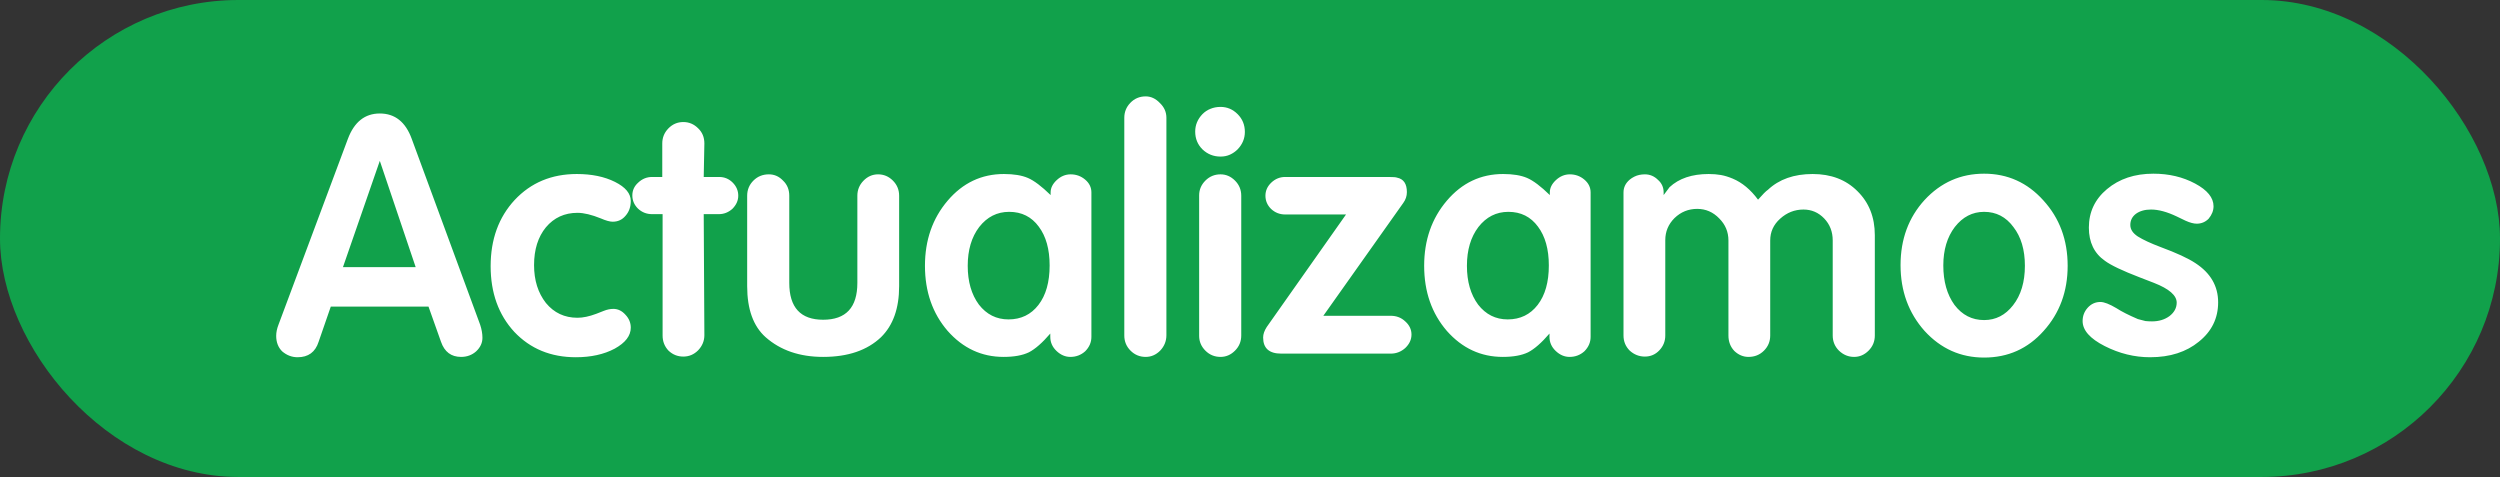 <svg xmlns="http://www.w3.org/2000/svg" width="304" height="58" viewBox="0 0 304 58" fill="none"><rect x="0" y="0" width="304" height="58" fill="#333333" stroke="none"/><rect width="304" height="58" rx="29" fill="#11A14B"></rect><path d="M40.225 37.28L38.745 41.56C38.345 42.813 37.492 43.44 36.185 43.44C35.492 43.44 34.865 43.2 34.305 42.72C33.825 42.24 33.585 41.613 33.585 40.84C33.585 40.413 33.678 39.96 33.865 39.48L42.305 16.88C43.078 14.827 44.371 13.8 46.185 13.8C48.025 13.8 49.318 14.827 50.065 16.88L58.385 39.48C58.572 40.04 58.665 40.573 58.665 41.08C58.665 41.693 58.411 42.24 57.905 42.72C57.398 43.173 56.785 43.4 56.065 43.4C54.865 43.4 54.051 42.787 53.625 41.56L52.105 37.28H40.225ZM46.185 19.56L41.705 32.48H50.545L46.185 19.56ZM73.422 37.8C73.822 37.64 74.209 37.56 74.582 37.56C75.142 37.56 75.635 37.8 76.062 38.28C76.489 38.733 76.702 39.253 76.702 39.84C76.702 40.827 76.049 41.68 74.742 42.4C73.435 43.093 71.862 43.44 70.022 43.44C66.982 43.44 64.489 42.413 62.542 40.36C60.622 38.28 59.662 35.613 59.662 32.36C59.662 29.107 60.635 26.427 62.582 24.32C64.555 22.213 67.075 21.16 70.142 21.16C71.955 21.16 73.502 21.48 74.782 22.12C76.062 22.76 76.702 23.533 76.702 24.44C76.702 25.16 76.489 25.76 76.062 26.24C75.662 26.72 75.142 26.96 74.502 26.96C74.155 26.96 73.675 26.827 73.062 26.56C71.942 26.107 70.995 25.88 70.222 25.88C68.649 25.88 67.369 26.467 66.382 27.64C65.422 28.813 64.942 30.347 64.942 32.24C64.942 34.08 65.422 35.613 66.382 36.84C67.369 38.04 68.649 38.64 70.222 38.64C70.889 38.64 71.649 38.48 72.502 38.16L73.422 37.8ZM80.572 26.04H79.292C78.625 26.04 78.052 25.813 77.572 25.36C77.119 24.907 76.892 24.373 76.892 23.76C76.892 23.147 77.132 22.627 77.612 22.2C78.092 21.747 78.652 21.52 79.292 21.52H80.532V17.44C80.532 16.747 80.772 16.147 81.252 15.64C81.759 15.107 82.372 14.84 83.092 14.84C83.785 14.84 84.385 15.093 84.892 15.6C85.399 16.08 85.652 16.693 85.652 17.44L85.572 21.52H87.452C88.092 21.52 88.639 21.747 89.092 22.2C89.545 22.653 89.772 23.187 89.772 23.8C89.772 24.387 89.532 24.92 89.052 25.4C88.572 25.827 88.025 26.04 87.412 26.04H85.572L85.652 40.76C85.652 41.453 85.399 42.067 84.892 42.6C84.385 43.107 83.785 43.36 83.092 43.36C82.399 43.36 81.799 43.12 81.292 42.64C80.812 42.133 80.572 41.52 80.572 40.8V26.04ZM109.335 34.8C109.335 37.493 108.602 39.56 107.135 41C105.455 42.6 103.109 43.4 100.095 43.4C97.242 43.4 94.909 42.6 93.096 41C91.602 39.667 90.856 37.6 90.856 34.8V23.8C90.856 23.08 91.109 22.467 91.615 21.96C92.122 21.453 92.749 21.2 93.496 21.2C94.162 21.2 94.736 21.453 95.216 21.96C95.722 22.44 95.975 23.053 95.975 23.8V34.4C95.975 37.387 97.349 38.88 100.095 38.88C102.869 38.88 104.255 37.387 104.255 34.4V23.8C104.255 23.107 104.495 22.507 104.975 22C105.482 21.467 106.082 21.2 106.775 21.2C107.469 21.2 108.069 21.453 108.575 21.96C109.082 22.467 109.335 23.08 109.335 23.8V34.8ZM127.755 23.72V23.4C127.755 22.867 127.995 22.373 128.475 21.92C128.981 21.44 129.555 21.2 130.195 21.2C130.861 21.2 131.448 21.413 131.955 21.84C132.461 22.267 132.715 22.787 132.715 23.4V40.96C132.715 41.627 132.461 42.213 131.955 42.72C131.448 43.173 130.848 43.4 130.155 43.4C129.541 43.4 128.981 43.16 128.475 42.68C127.968 42.2 127.715 41.627 127.715 40.96V40.56C126.755 41.68 125.888 42.44 125.115 42.84C124.341 43.213 123.315 43.4 122.035 43.4C119.368 43.4 117.101 42.347 115.235 40.24C113.395 38.107 112.475 35.467 112.475 32.32C112.475 29.2 113.395 26.56 115.235 24.4C117.075 22.24 119.355 21.16 122.075 21.16C123.275 21.16 124.248 21.32 124.995 21.64C125.741 21.96 126.661 22.653 127.755 23.72ZM122.715 25.76C121.248 25.76 120.035 26.373 119.075 27.6C118.141 28.827 117.675 30.4 117.675 32.32C117.675 34.24 118.128 35.813 119.035 37.04C119.968 38.24 121.168 38.84 122.635 38.84C124.155 38.84 125.368 38.253 126.275 37.08C127.181 35.907 127.635 34.307 127.635 32.28C127.635 30.307 127.195 28.733 126.315 27.56C125.435 26.36 124.235 25.76 122.715 25.76ZM141.835 40.76C141.835 41.48 141.582 42.107 141.075 42.64C140.568 43.147 139.982 43.4 139.315 43.4C138.595 43.4 137.982 43.147 137.475 42.64C136.968 42.133 136.715 41.52 136.715 40.8V14.32C136.715 13.627 136.955 13.027 137.435 12.52C137.942 11.987 138.568 11.72 139.315 11.72C139.955 11.72 140.528 11.987 141.035 12.52C141.568 13.027 141.835 13.627 141.835 14.32V40.76ZM150.936 40.8C150.936 41.52 150.683 42.133 150.176 42.64C149.67 43.147 149.083 43.4 148.416 43.4C147.696 43.4 147.083 43.147 146.576 42.64C146.07 42.133 145.816 41.533 145.816 40.84V23.76C145.816 23.067 146.07 22.467 146.576 21.96C147.083 21.453 147.696 21.2 148.416 21.2C149.083 21.2 149.67 21.453 150.176 21.96C150.683 22.467 150.936 23.08 150.936 23.8V40.8ZM145.336 16C145.336 15.2 145.63 14.493 146.216 13.88C146.51 13.587 146.83 13.373 147.176 13.24C147.55 13.08 147.963 13 148.416 13C149.216 13 149.91 13.293 150.496 13.88C151.083 14.467 151.376 15.187 151.376 16.04C151.376 16.84 151.083 17.547 150.496 18.16C150.23 18.427 149.923 18.64 149.576 18.8C149.23 18.96 148.843 19.04 148.416 19.04C147.563 19.04 146.83 18.747 146.216 18.16C145.63 17.573 145.336 16.853 145.336 16ZM160.917 38.4H169.117C169.81 38.4 170.397 38.627 170.877 39.08C171.384 39.533 171.637 40.067 171.637 40.68C171.637 41.293 171.384 41.84 170.877 42.32C170.37 42.773 169.784 43 169.117 43H155.797C154.33 43 153.597 42.347 153.597 41.04C153.597 40.64 153.744 40.213 154.037 39.76L163.677 26.08H156.277C155.61 26.08 155.037 25.853 154.557 25.4C154.104 24.947 153.877 24.413 153.877 23.8C153.877 23.187 154.117 22.653 154.597 22.2C155.077 21.747 155.637 21.52 156.277 21.52H168.837C169.397 21.52 169.744 21.547 169.877 21.6C170.677 21.76 171.077 22.347 171.077 23.36C171.077 23.84 170.93 24.28 170.637 24.68L160.917 38.4ZM188.458 23.72V23.4C188.458 22.867 188.698 22.373 189.178 21.92C189.684 21.44 190.258 21.2 190.898 21.2C191.564 21.2 192.151 21.413 192.658 21.84C193.164 22.267 193.418 22.787 193.418 23.4V40.96C193.418 41.627 193.164 42.213 192.658 42.72C192.151 43.173 191.551 43.4 190.858 43.4C190.244 43.4 189.684 43.16 189.178 42.68C188.671 42.2 188.418 41.627 188.418 40.96V40.56C187.458 41.68 186.591 42.44 185.818 42.84C185.044 43.213 184.018 43.4 182.738 43.4C180.071 43.4 177.804 42.347 175.938 40.24C174.098 38.107 173.178 35.467 173.178 32.32C173.178 29.2 174.098 26.56 175.938 24.4C177.778 22.24 180.058 21.16 182.778 21.16C183.978 21.16 184.951 21.32 185.698 21.64C186.444 21.96 187.364 22.653 188.458 23.72ZM183.418 25.76C181.951 25.76 180.738 26.373 179.778 27.6C178.844 28.827 178.378 30.4 178.378 32.32C178.378 34.24 178.831 35.813 179.738 37.04C180.671 38.24 181.871 38.84 183.338 38.84C184.858 38.84 186.071 38.253 186.978 37.08C187.884 35.907 188.338 34.307 188.338 32.28C188.338 30.307 187.898 28.733 187.018 27.56C186.138 26.36 184.938 25.76 183.418 25.76ZM213.778 24.28C214.338 23.64 214.738 23.24 214.978 23.08C216.338 21.8 218.151 21.16 220.418 21.16C222.658 21.16 224.471 21.853 225.858 23.24C227.271 24.627 227.978 26.413 227.978 28.6V40.8C227.978 41.52 227.725 42.133 227.218 42.64C226.711 43.147 226.125 43.4 225.458 43.4C224.765 43.4 224.151 43.147 223.618 42.64C223.111 42.133 222.858 41.52 222.858 40.8V29.24C222.858 28.173 222.511 27.28 221.818 26.56C221.125 25.84 220.285 25.48 219.298 25.48C218.231 25.48 217.285 25.853 216.458 26.6C215.658 27.32 215.258 28.2 215.258 29.24V40.8C215.258 41.52 215.005 42.133 214.498 42.64C213.991 43.147 213.365 43.4 212.618 43.4C211.978 43.4 211.405 43.16 210.898 42.68C210.418 42.173 210.178 41.547 210.178 40.8V29.24C210.178 28.2 209.805 27.307 209.058 26.56C208.311 25.787 207.418 25.4 206.378 25.4C205.311 25.4 204.391 25.773 203.618 26.52C202.871 27.267 202.498 28.16 202.498 29.2V40.8C202.498 41.493 202.258 42.093 201.778 42.6C201.298 43.107 200.711 43.36 200.018 43.36C199.325 43.36 198.711 43.12 198.178 42.64C197.671 42.133 197.418 41.52 197.418 40.8V23.4C197.418 22.787 197.671 22.267 198.178 21.84C198.338 21.707 198.525 21.587 198.738 21.48C199.111 21.293 199.538 21.2 200.018 21.2C200.631 21.2 201.165 21.427 201.618 21.88C202.071 22.28 202.298 22.787 202.298 23.4V23.72L203.018 22.76C204.165 21.693 205.751 21.16 207.778 21.16C208.311 21.16 208.805 21.2 209.258 21.28C209.711 21.36 210.191 21.507 210.698 21.72C211.845 22.2 212.871 23.053 213.778 24.28ZM231.107 32.24C231.107 29.093 232.081 26.453 234.027 24.32C236.001 22.187 238.414 21.12 241.267 21.12C244.121 21.12 246.521 22.2 248.467 24.36C250.441 26.52 251.427 29.173 251.427 32.32C251.427 35.44 250.454 38.08 248.507 40.24C246.587 42.4 244.174 43.48 241.267 43.48C238.414 43.48 236.001 42.4 234.027 40.24C232.081 38.053 231.107 35.387 231.107 32.24ZM241.267 25.76C239.854 25.76 238.667 26.373 237.707 27.6C236.774 28.827 236.307 30.387 236.307 32.28C236.307 34.227 236.761 35.827 237.667 37.08C238.601 38.307 239.801 38.92 241.267 38.92C242.681 38.92 243.854 38.32 244.787 37.12C245.747 35.893 246.227 34.293 246.227 32.32C246.227 30.373 245.761 28.8 244.827 27.6C243.921 26.373 242.734 25.76 241.267 25.76ZM264.686 26.32C263.513 25.76 262.473 25.48 261.566 25.48C260.82 25.48 260.206 25.653 259.726 26C259.273 26.347 259.046 26.8 259.046 27.36C259.046 27.893 259.353 28.36 259.966 28.76C260.606 29.16 261.526 29.587 262.726 30.04C264.673 30.76 266.086 31.413 266.966 32C268.806 33.2 269.726 34.787 269.726 36.76C269.726 38.707 268.94 40.307 267.366 41.56C266.62 42.173 265.753 42.64 264.766 42.96C263.78 43.28 262.673 43.44 261.446 43.44C259.553 43.44 257.713 42.987 255.926 42.08C254.14 41.173 253.246 40.16 253.246 39.04C253.246 38.427 253.446 37.893 253.846 37.44C254.273 36.96 254.793 36.72 255.406 36.72C255.86 36.72 256.513 36.973 257.366 37.48C257.98 37.88 258.846 38.32 259.966 38.8C260.34 38.907 260.646 38.987 260.886 39.04C261.153 39.067 261.42 39.08 261.686 39.08C262.513 39.08 263.22 38.867 263.806 38.44C264.393 37.987 264.686 37.44 264.686 36.8C264.686 35.92 263.766 35.12 261.926 34.4L260.166 33.72C258.086 32.92 256.686 32.253 255.966 31.72C254.66 30.813 254.006 29.467 254.006 27.68C254.006 25.787 254.74 24.227 256.206 23C257.7 21.747 259.58 21.12 261.846 21.12C263.74 21.12 265.433 21.52 266.926 22.32C268.42 23.12 269.166 24.04 269.166 25.08C269.166 25.613 268.966 26.12 268.566 26.6C268.166 27 267.686 27.2 267.126 27.2C266.753 27.2 266.3 27.08 265.766 26.84L264.686 26.32Z" fill="white"></path></svg>